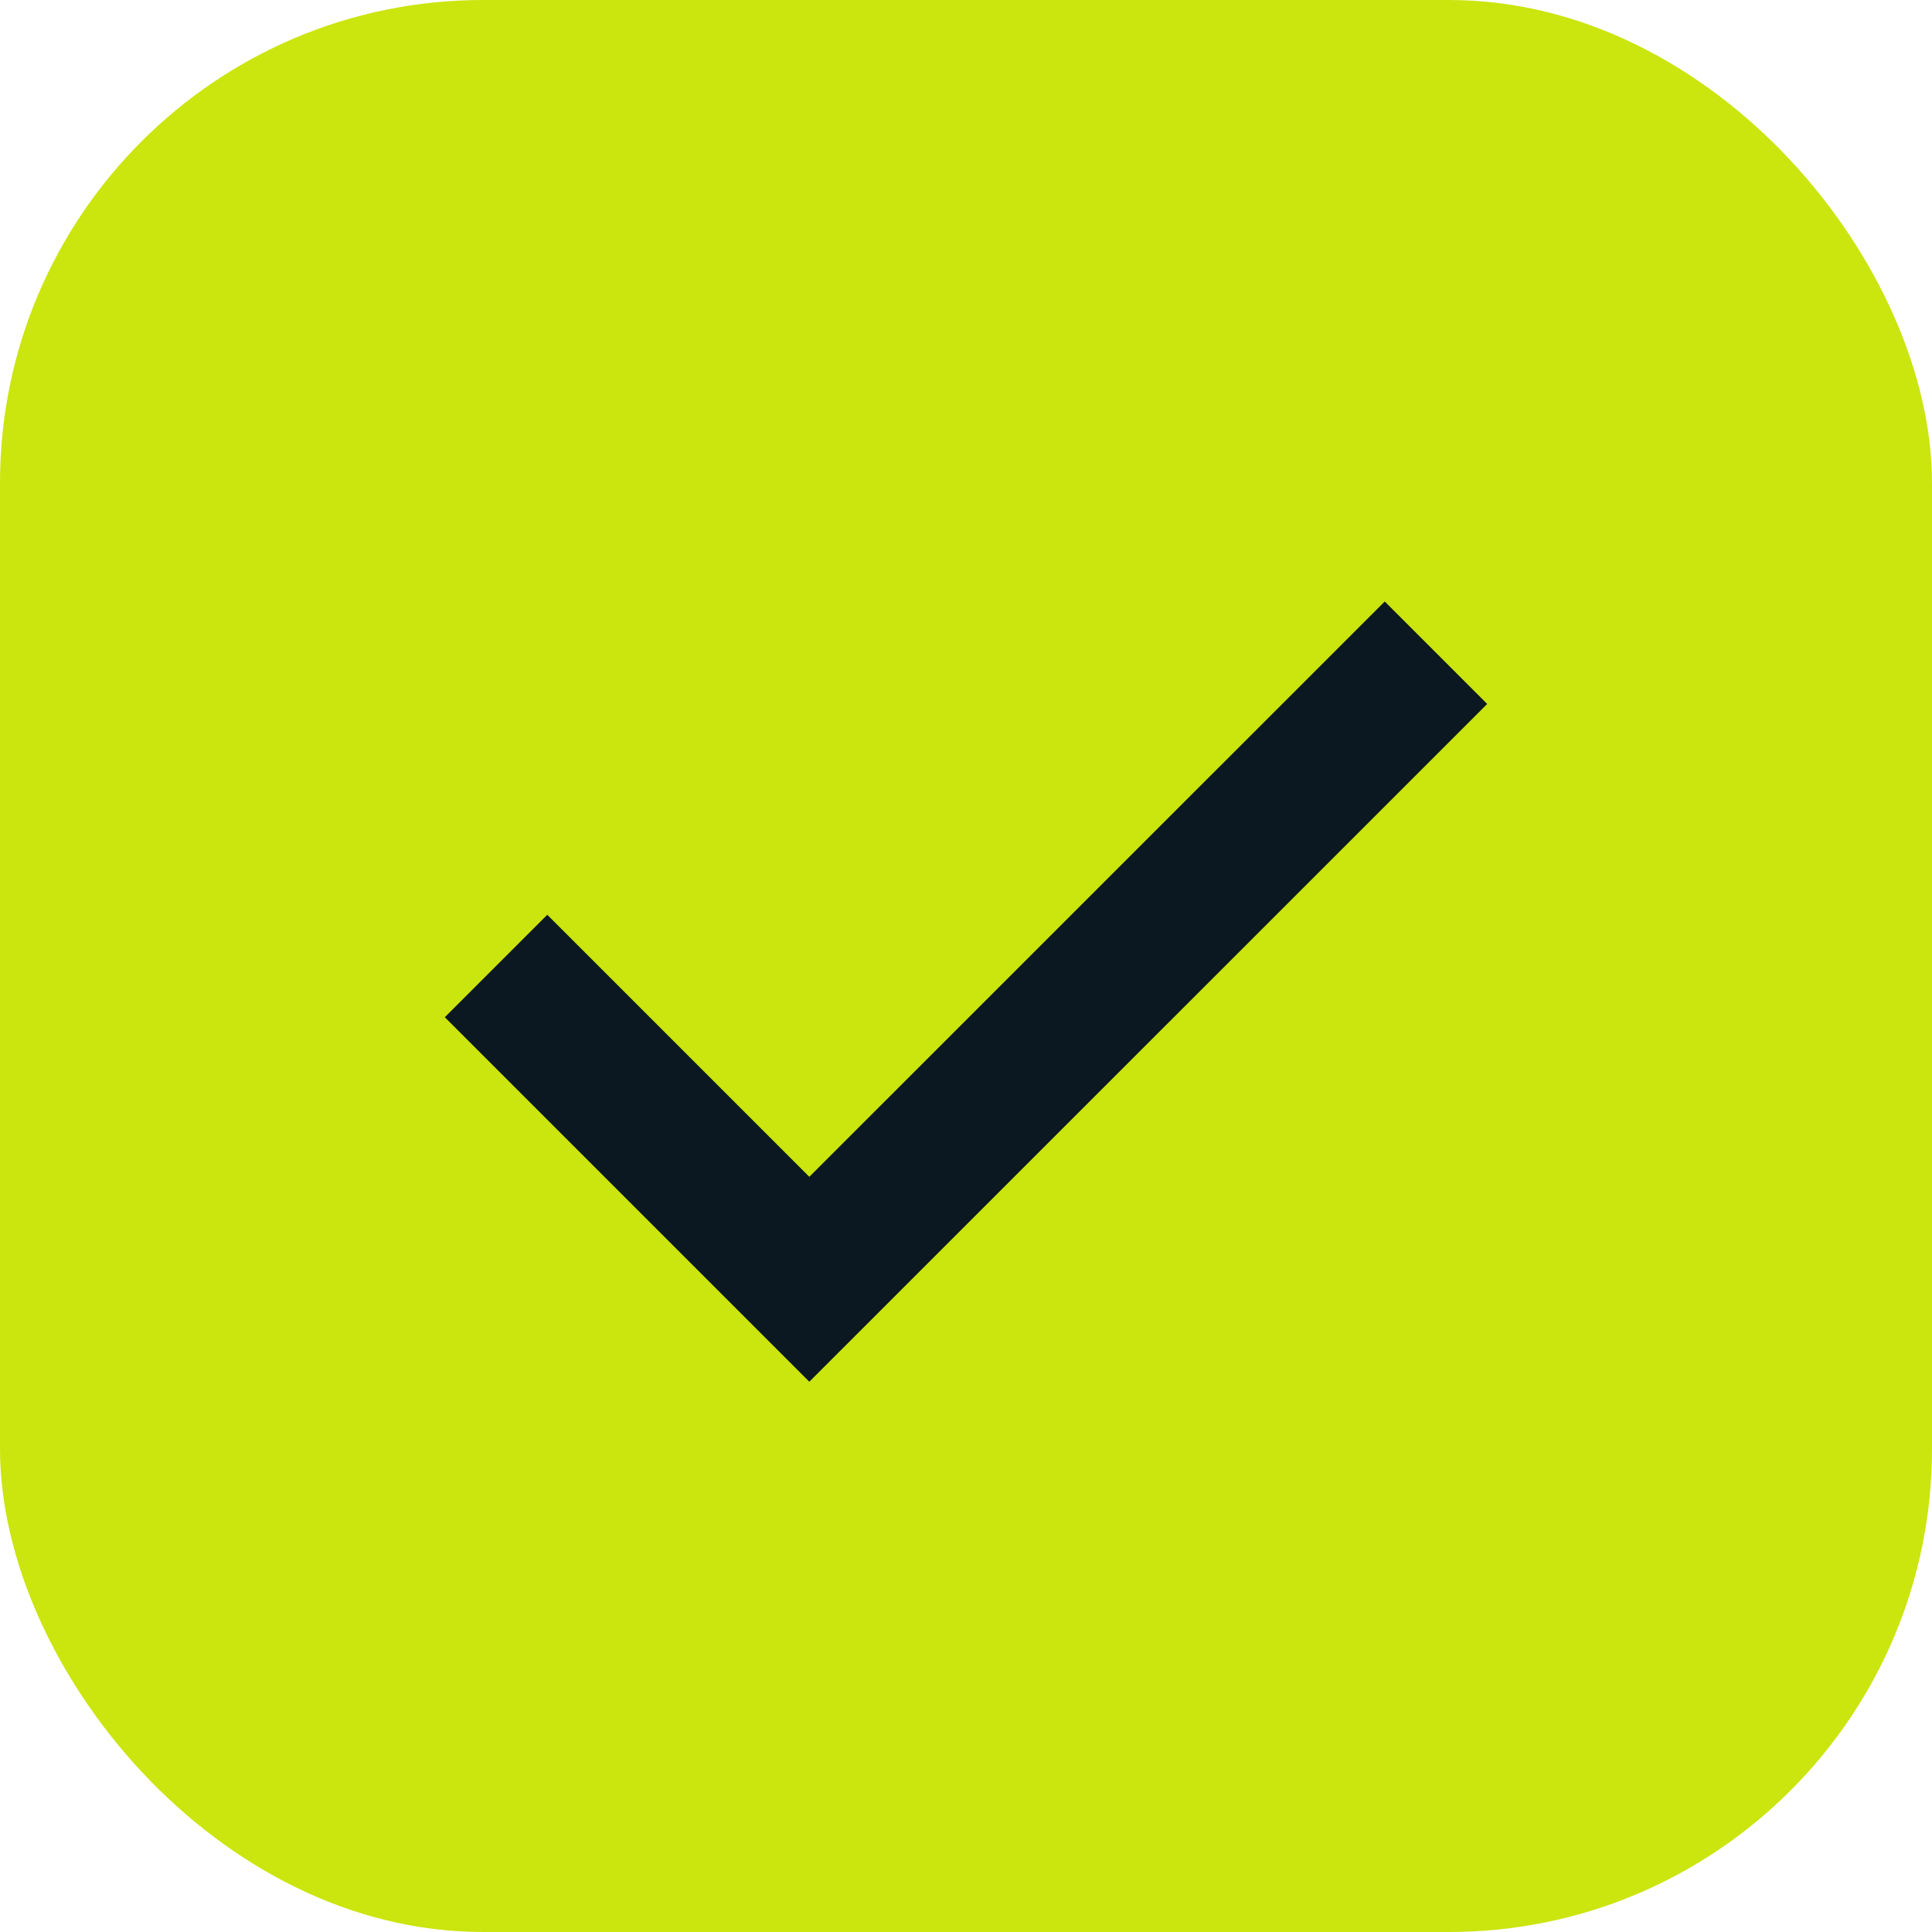 <svg width="20" height="20" viewBox="0 0 20 20" fill="none" xmlns="http://www.w3.org/2000/svg">
<rect width="20" height="20" rx="5" fill="#CBE50E"/>
<path d="M14.865 6.757L8.378 13.243L5.135 10" stroke="#0B1822" stroke-width="1.5"/>
</svg>
